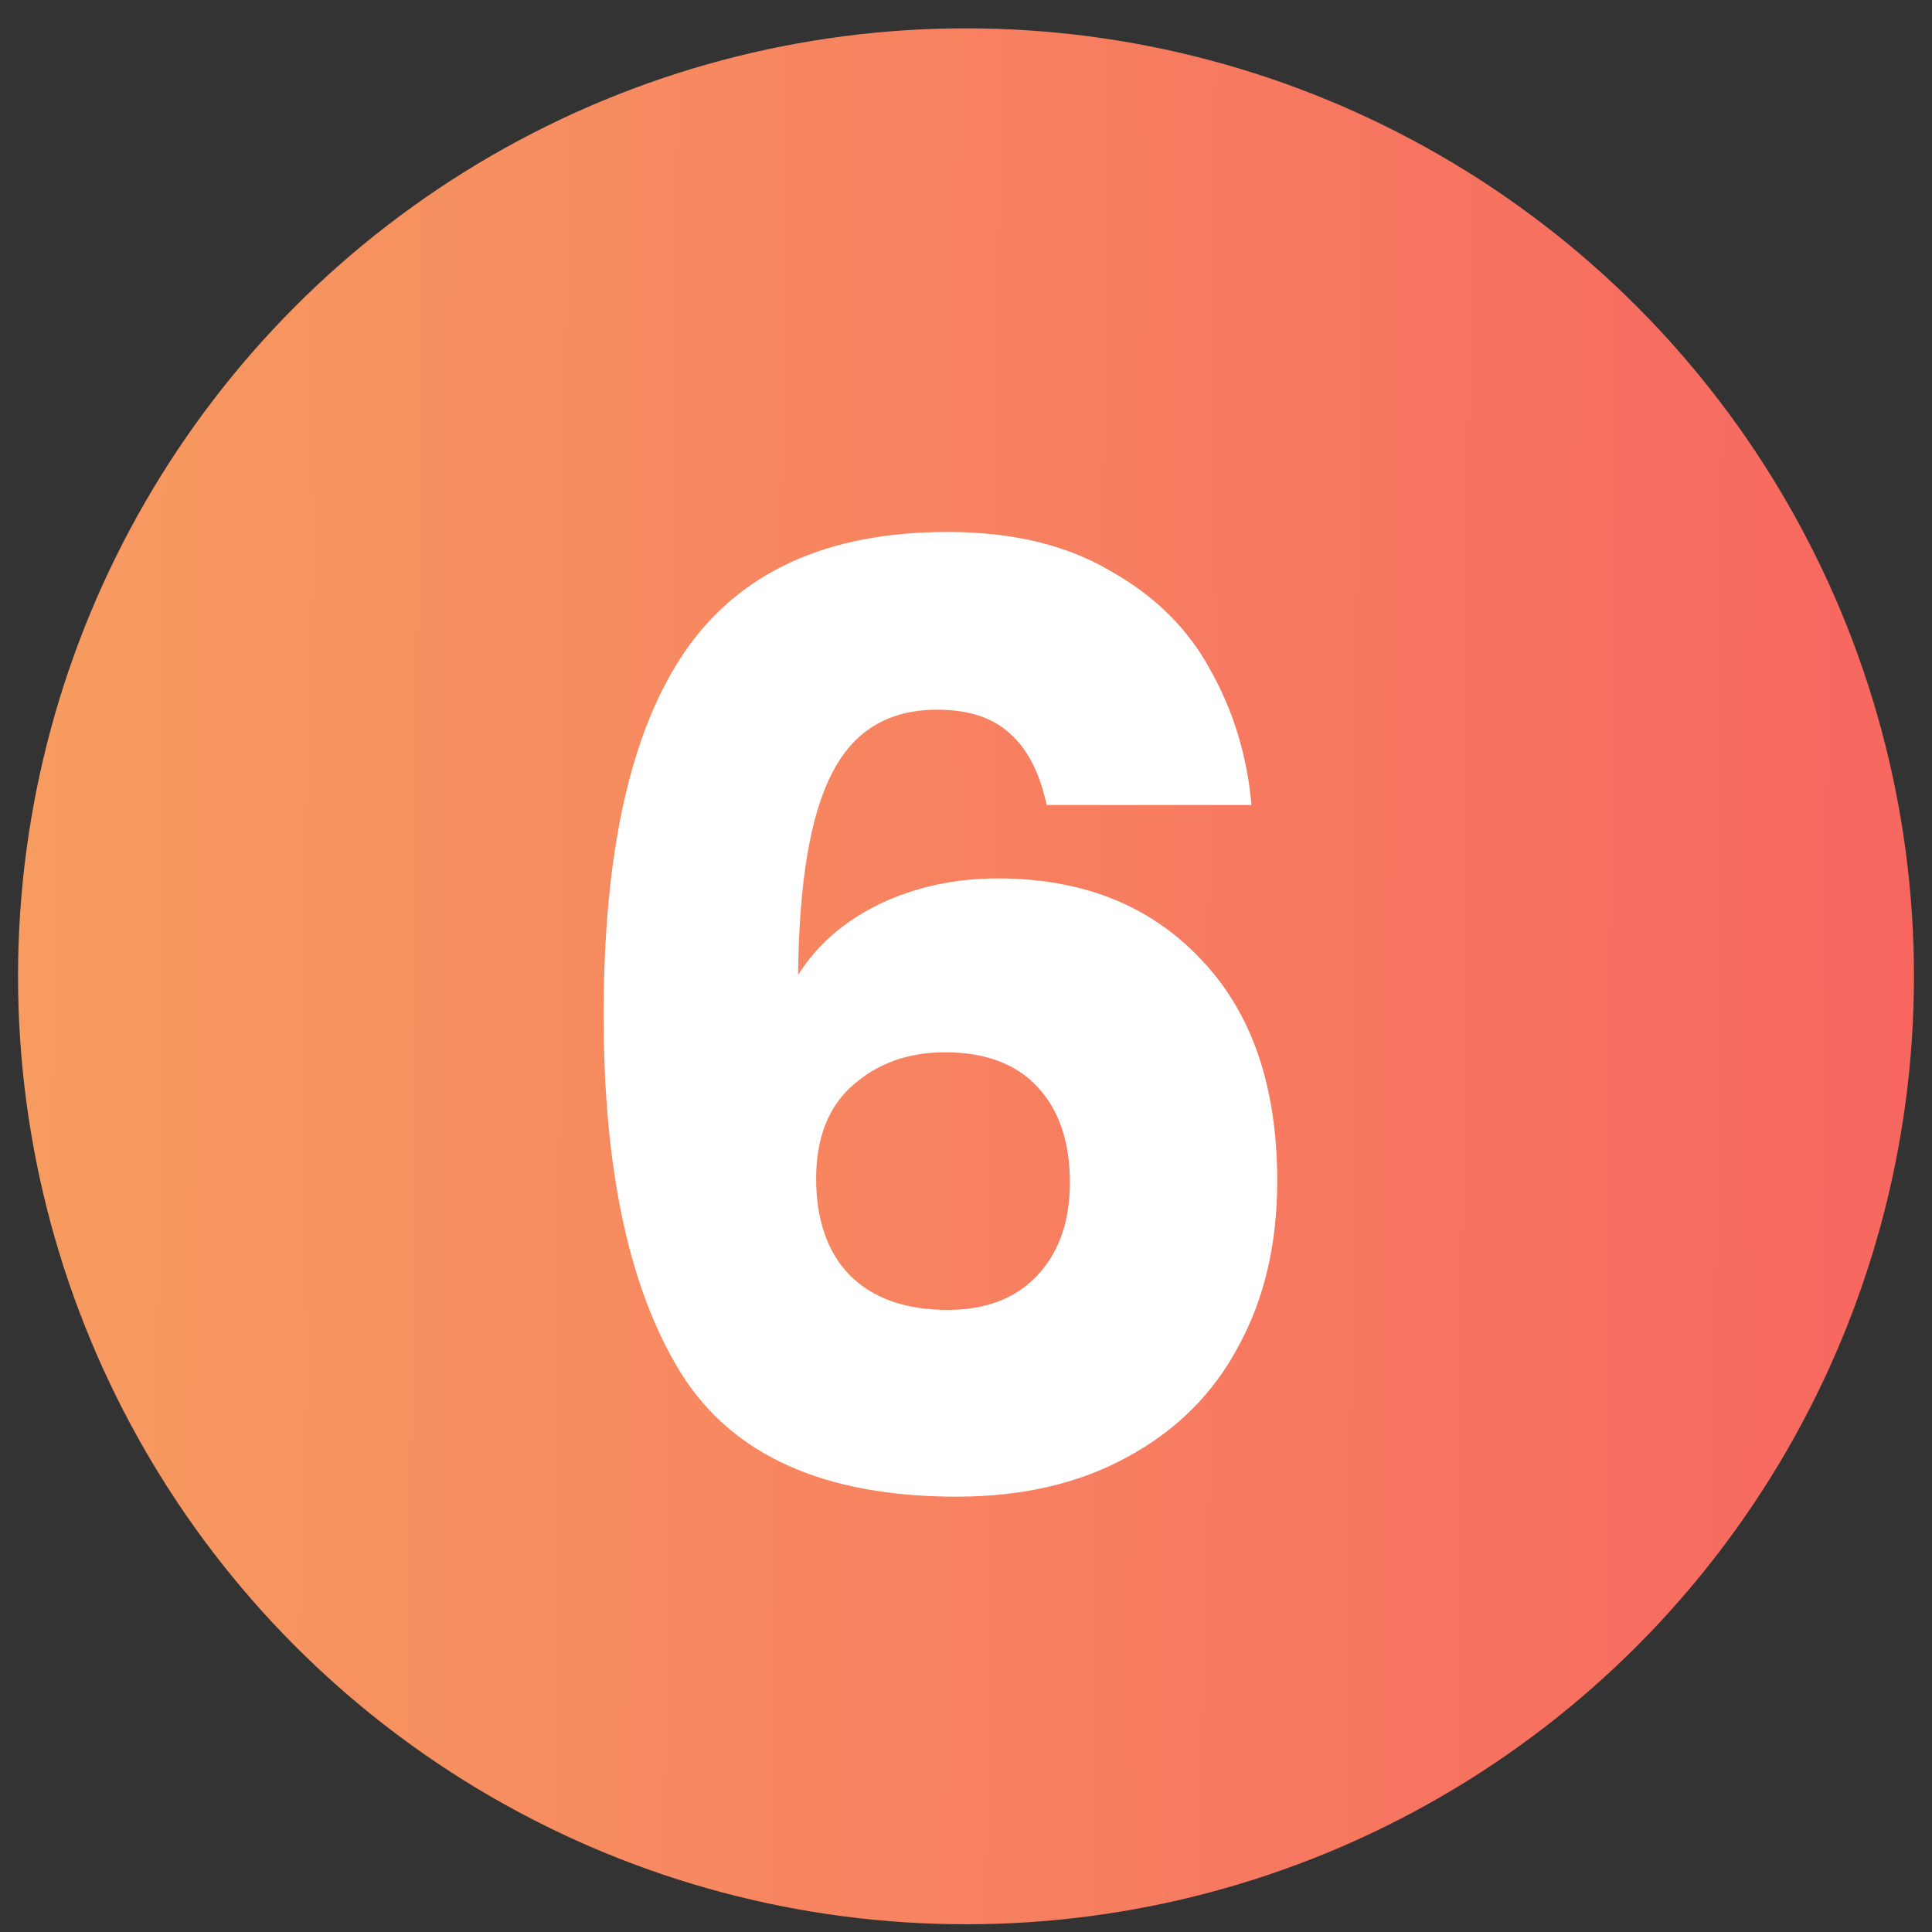 <svg xmlns="http://www.w3.org/2000/svg" width="30" height="30" viewBox="0 0 30 30" fill="none"><rect x="0" y="0" width="30" height="30" fill="#333333" stroke="none"/><circle cx="15" cy="15.16" r="14.72" fill="url(#paint0_linear_930_1438)"></circle><path d="M16.253 12.5C16.146 12.007 15.96 11.64 15.693 11.4C15.426 11.147 15.046 11.02 14.553 11.02C13.793 11.02 13.246 11.353 12.913 12.02C12.579 12.673 12.406 13.713 12.393 15.14C12.686 14.673 13.106 14.307 13.653 14.04C14.213 13.773 14.826 13.64 15.493 13.64C16.799 13.64 17.846 14.053 18.633 14.88C19.433 15.707 19.833 16.86 19.833 18.34C19.833 19.313 19.633 20.167 19.233 20.9C18.846 21.633 18.273 22.207 17.513 22.62C16.766 23.033 15.88 23.24 14.853 23.24C12.8 23.24 11.373 22.6 10.573 21.32C9.773 20.027 9.373 18.173 9.373 15.76C9.373 13.227 9.793 11.347 10.633 10.12C11.486 8.88 12.846 8.26 14.713 8.26C15.713 8.26 16.553 8.46 17.233 8.86C17.926 9.247 18.446 9.76 18.793 10.4C19.153 11.04 19.366 11.74 19.433 12.5H16.253ZM14.673 16.34C14.1 16.34 13.62 16.513 13.233 16.86C12.86 17.193 12.673 17.673 12.673 18.3C12.673 18.94 12.846 19.44 13.193 19.8C13.553 20.16 14.059 20.34 14.713 20.34C15.3 20.34 15.759 20.167 16.093 19.82C16.439 19.46 16.613 18.973 16.613 18.36C16.613 17.733 16.446 17.24 16.113 16.88C15.78 16.52 15.3 16.34 14.673 16.34Z" fill="white"></path><defs><linearGradient id="paint0_linear_930_1438" x1="0" y1="15.16" x2="29.72" y2="15.386" gradientUnits="userSpaceOnUse"><stop stop-color="#F7A860"></stop><stop offset="0" stop-color="#F79C60"></stop><stop offset="1" stop-color="#F76760"></stop></linearGradient></defs></svg>